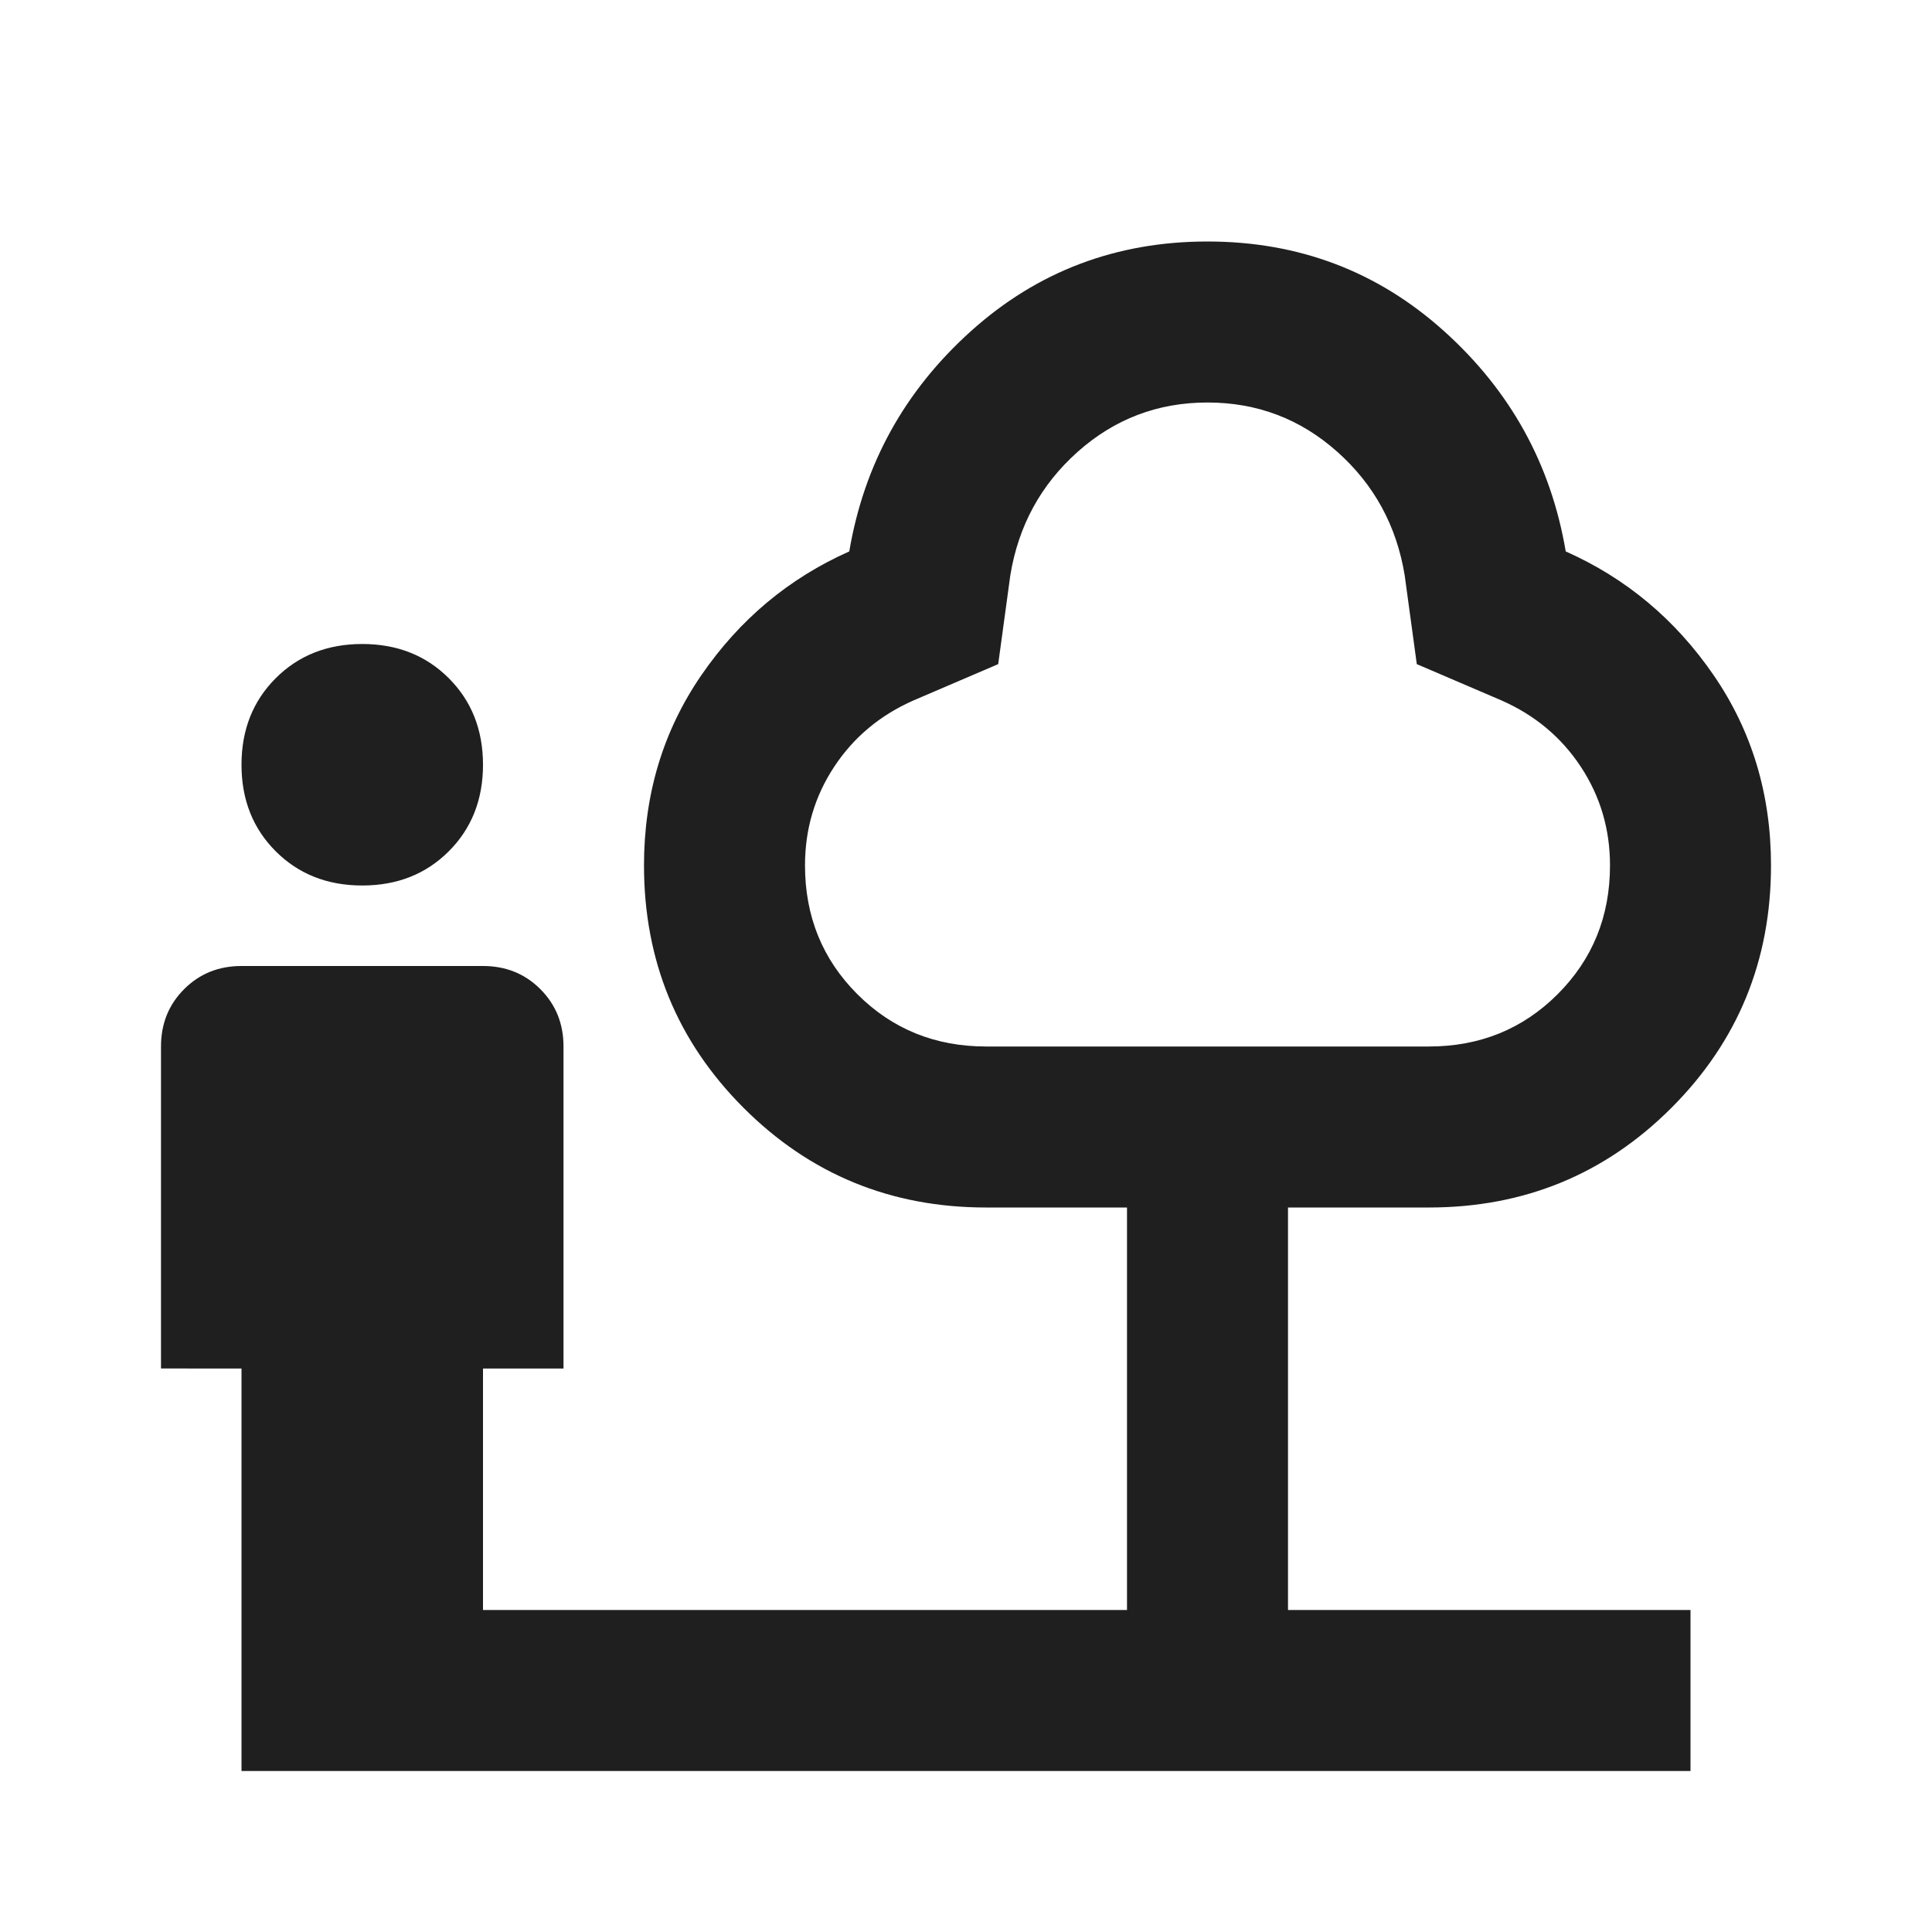 <svg xmlns="http://www.w3.org/2000/svg" height="24px" viewBox="0 -960 960 960" width="24px" fill="#1f1f1f"><path d="M180-520q-26 0-43-17t-17-43q0-26 17-43t43-17q26 0 43 17t17 43q0 26-17 43t-43 17ZM120-80v-200H80v-160q0-17 11.5-28.5T120-480h120q17 0 28.5 11.5T280-440v160h-40v120h320v-200h-70q-71 0-120.5-49.5T320-530q0-53 28.5-94.5T422-686q11-65 60.5-109.5T600-840q68 0 117.5 44.5T778-686q45 20 73.5 61.5T880-530q0 71-49.5 120.5T710-360h-70v200h200v80H120Zm370-360h220q38 0 64-26t26-64q0-27-14.5-49T746-612l-42-18-6-44q-6-37-33.5-61.5T600-760q-37 0-64.5 24.5T502-674l-6 44-42 18q-25 11-39.5 33T400-530q0 38 26 64t64 26Zm110-160Z"></path></svg>